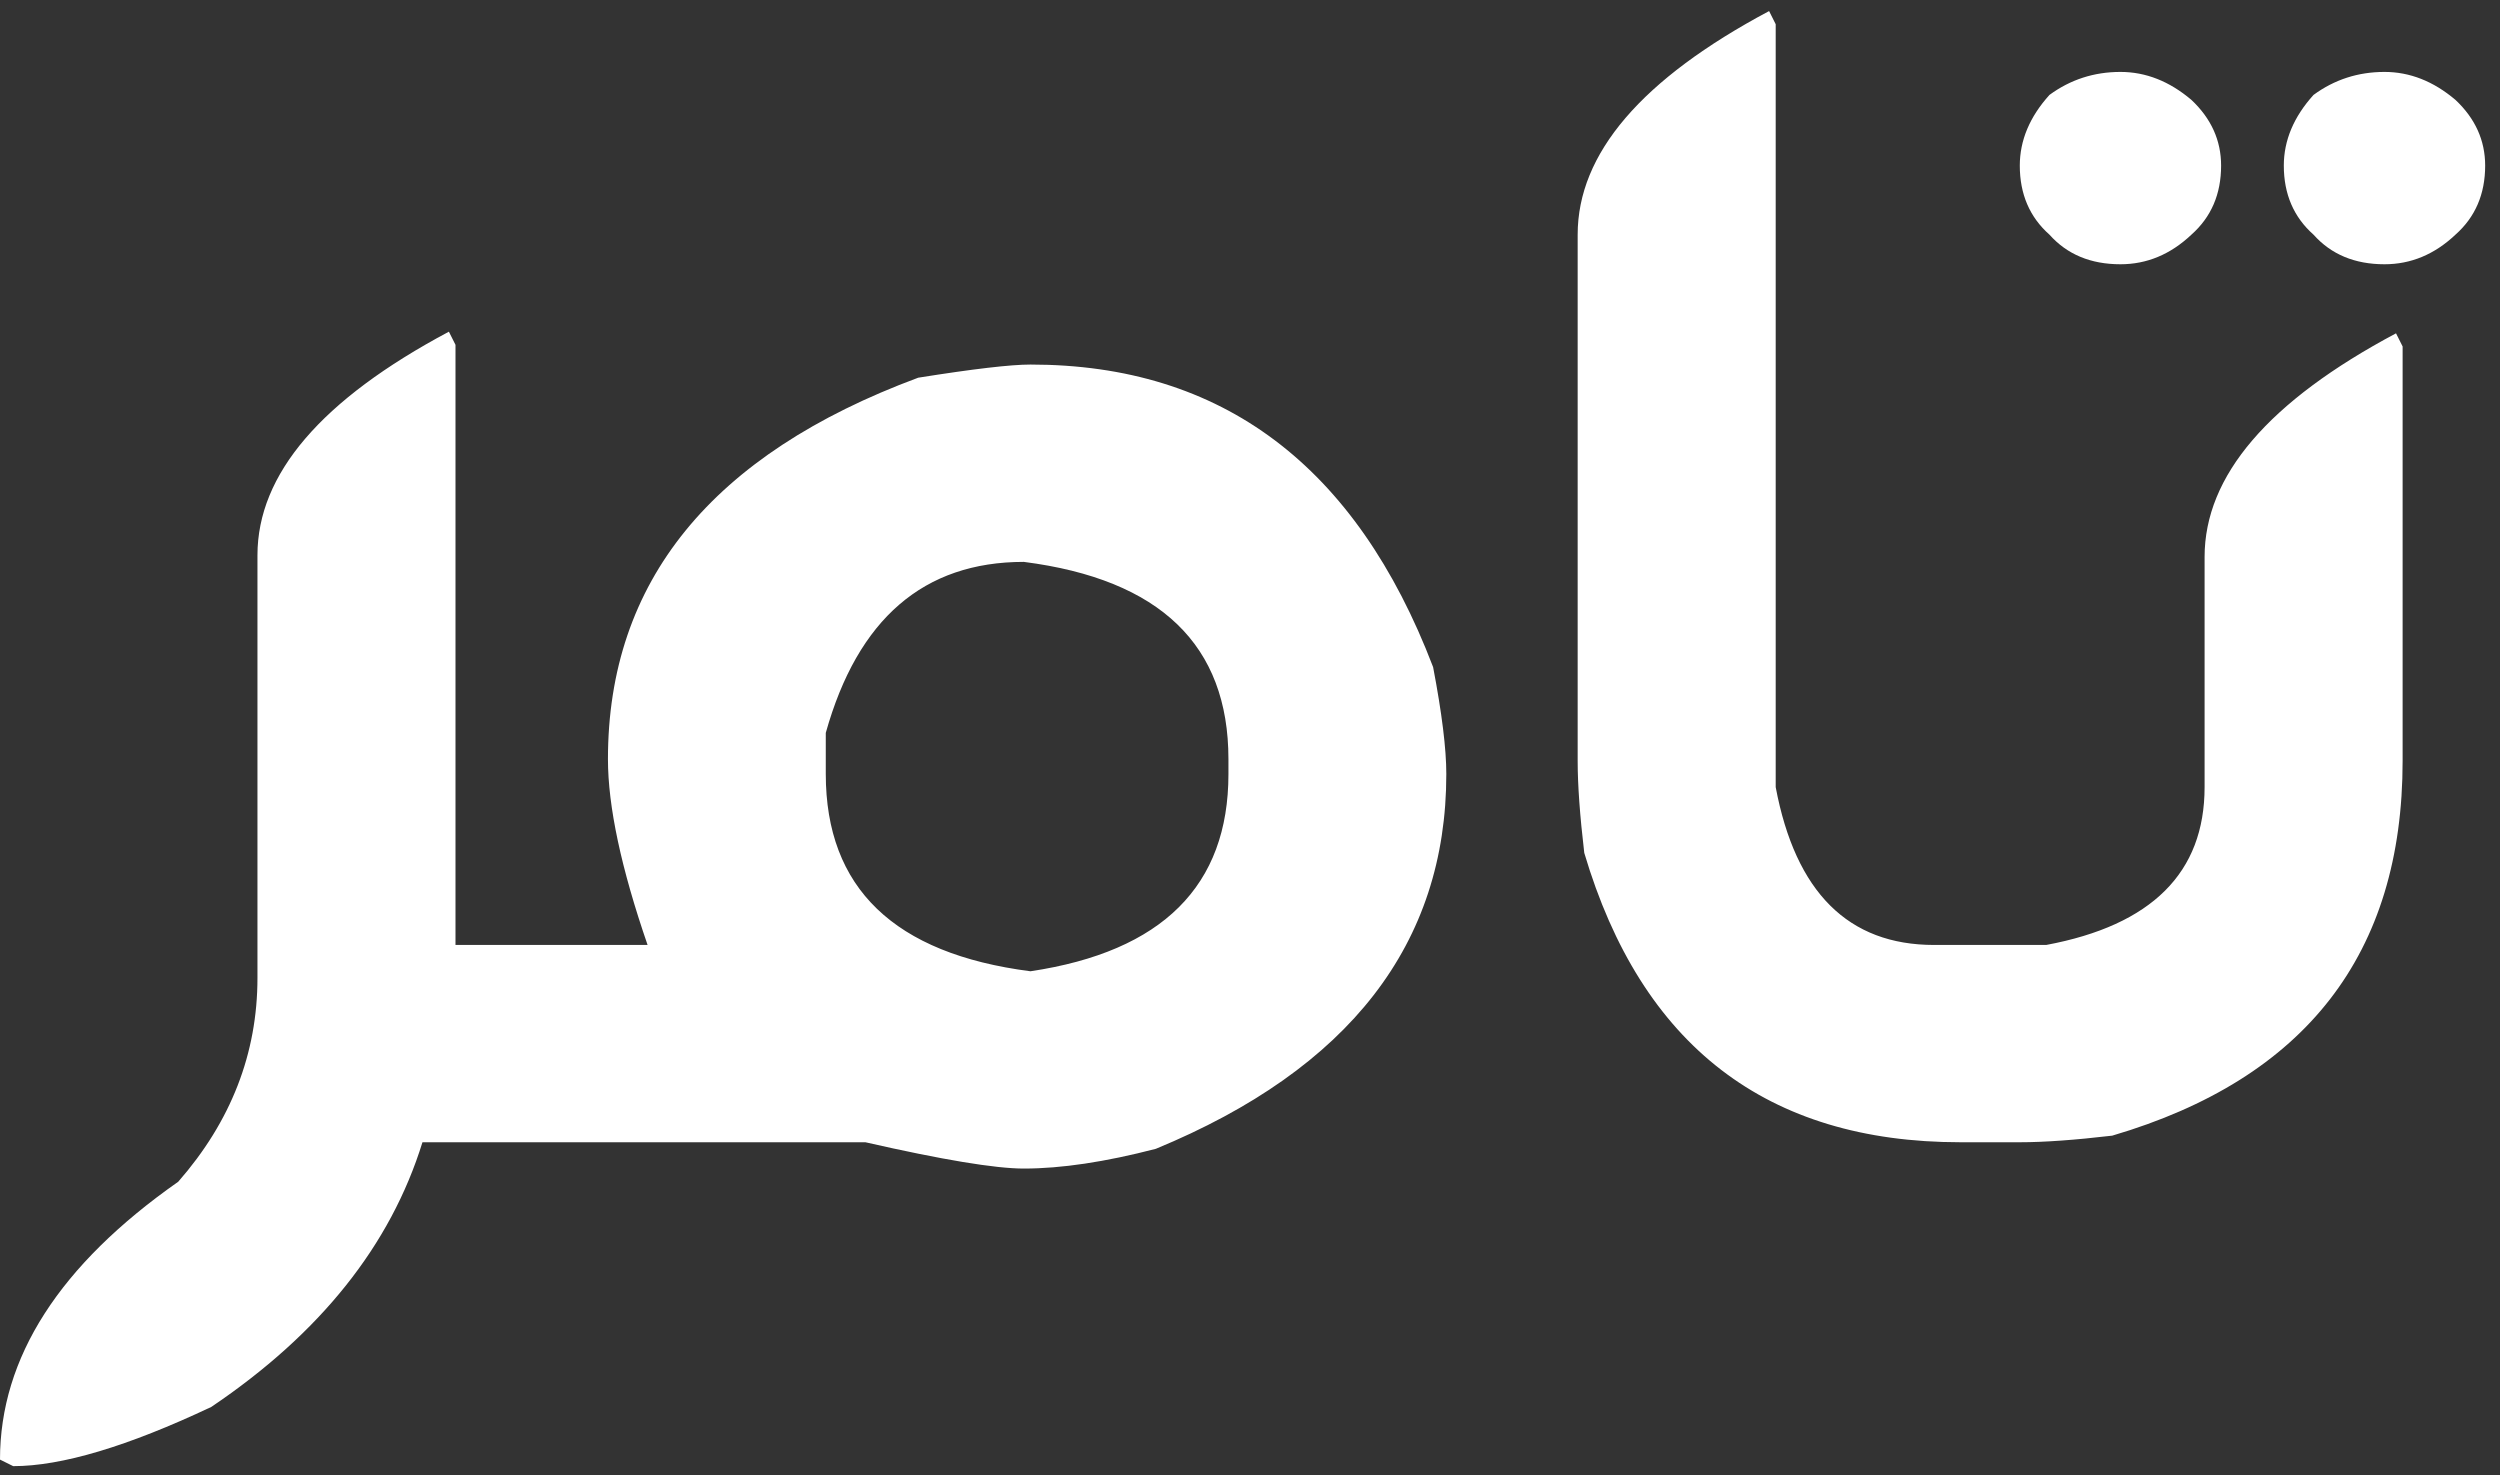 <svg width="61" height="36" viewBox="0 0 61 36" fill="none" xmlns="http://www.w3.org/2000/svg">
<rect x="0" y="0" width="61" height="36" fill="#333333" stroke="none"/>
<path d="M13.53 27.871H10.308C9.53 30.385 7.812 32.538 5.154 34.33C3.114 35.293 1.503 35.774 0.322 35.774L0 35.614C0 33.126 1.45 30.866 4.349 28.834C5.637 27.363 6.282 25.705 6.282 23.859V13.549C6.282 11.57 7.838 9.751 10.953 8.093L11.114 8.414V23.057H13.53V27.871ZM25.143 8.895C29.814 8.895 33.089 11.356 34.968 16.277C35.182 17.4 35.29 18.27 35.29 18.885C35.29 23.03 32.927 26.079 28.203 28.031C26.968 28.352 25.894 28.513 24.982 28.513C24.284 28.513 22.995 28.299 21.116 27.871H12.257C12.043 27.871 11.935 27.764 11.935 27.55V23.378C11.962 23.164 12.069 23.057 12.257 23.057H15.801C15.156 21.185 14.834 19.674 14.834 18.524C14.834 14.191 17.358 11.089 22.404 9.216C23.747 9.002 24.659 8.895 25.143 8.895ZM20.149 18.885C20.149 21.666 21.814 23.271 25.143 23.699C28.364 23.217 29.974 21.613 29.974 18.885V18.524C29.974 15.742 28.31 14.137 24.982 13.71C22.539 13.71 20.928 15.1 20.149 17.882V18.885ZM43.166 0.27L43.327 0.591V19.206C43.81 21.773 45.099 23.057 47.193 23.057H49.287C49.501 23.084 49.609 23.191 49.609 23.378V27.55C49.609 27.764 49.501 27.871 49.287 27.871H47.837C43.113 27.871 40.052 25.517 38.656 20.81C38.549 19.901 38.495 19.152 38.495 18.564V5.726C38.495 3.747 40.052 1.928 43.166 0.27ZM58.182 1.755C58.799 1.755 59.376 1.982 59.913 2.437C60.396 2.891 60.638 3.426 60.638 4.041C60.638 4.737 60.396 5.298 59.913 5.726C59.403 6.208 58.826 6.448 58.182 6.448C57.457 6.448 56.88 6.208 56.45 5.726C55.967 5.298 55.725 4.737 55.725 4.041C55.725 3.426 55.967 2.851 56.45 2.316C56.96 1.942 57.537 1.755 58.182 1.755ZM58.463 8.133L58.624 8.454V18.564C58.624 23.271 56.262 26.32 51.538 27.71C50.625 27.817 49.873 27.871 49.283 27.871H48.316C48.101 27.871 47.994 27.764 47.994 27.55V23.378C48.021 23.164 48.128 23.057 48.316 23.057H49.927C52.504 22.576 53.792 21.292 53.792 19.206V13.589C53.792 11.61 55.349 9.791 58.463 8.133ZM51.739 1.755C52.356 1.755 52.933 1.982 53.47 2.437C53.953 2.891 54.195 3.426 54.195 4.041C54.195 4.737 53.953 5.298 53.47 5.726C52.96 6.208 52.383 6.448 51.739 6.448C51.014 6.448 50.437 6.208 50.007 5.726C49.524 5.298 49.283 4.737 49.283 4.041C49.283 3.426 49.524 2.851 50.007 2.316C50.517 1.942 51.095 1.755 51.739 1.755Z" fill="white"/>
</svg>

